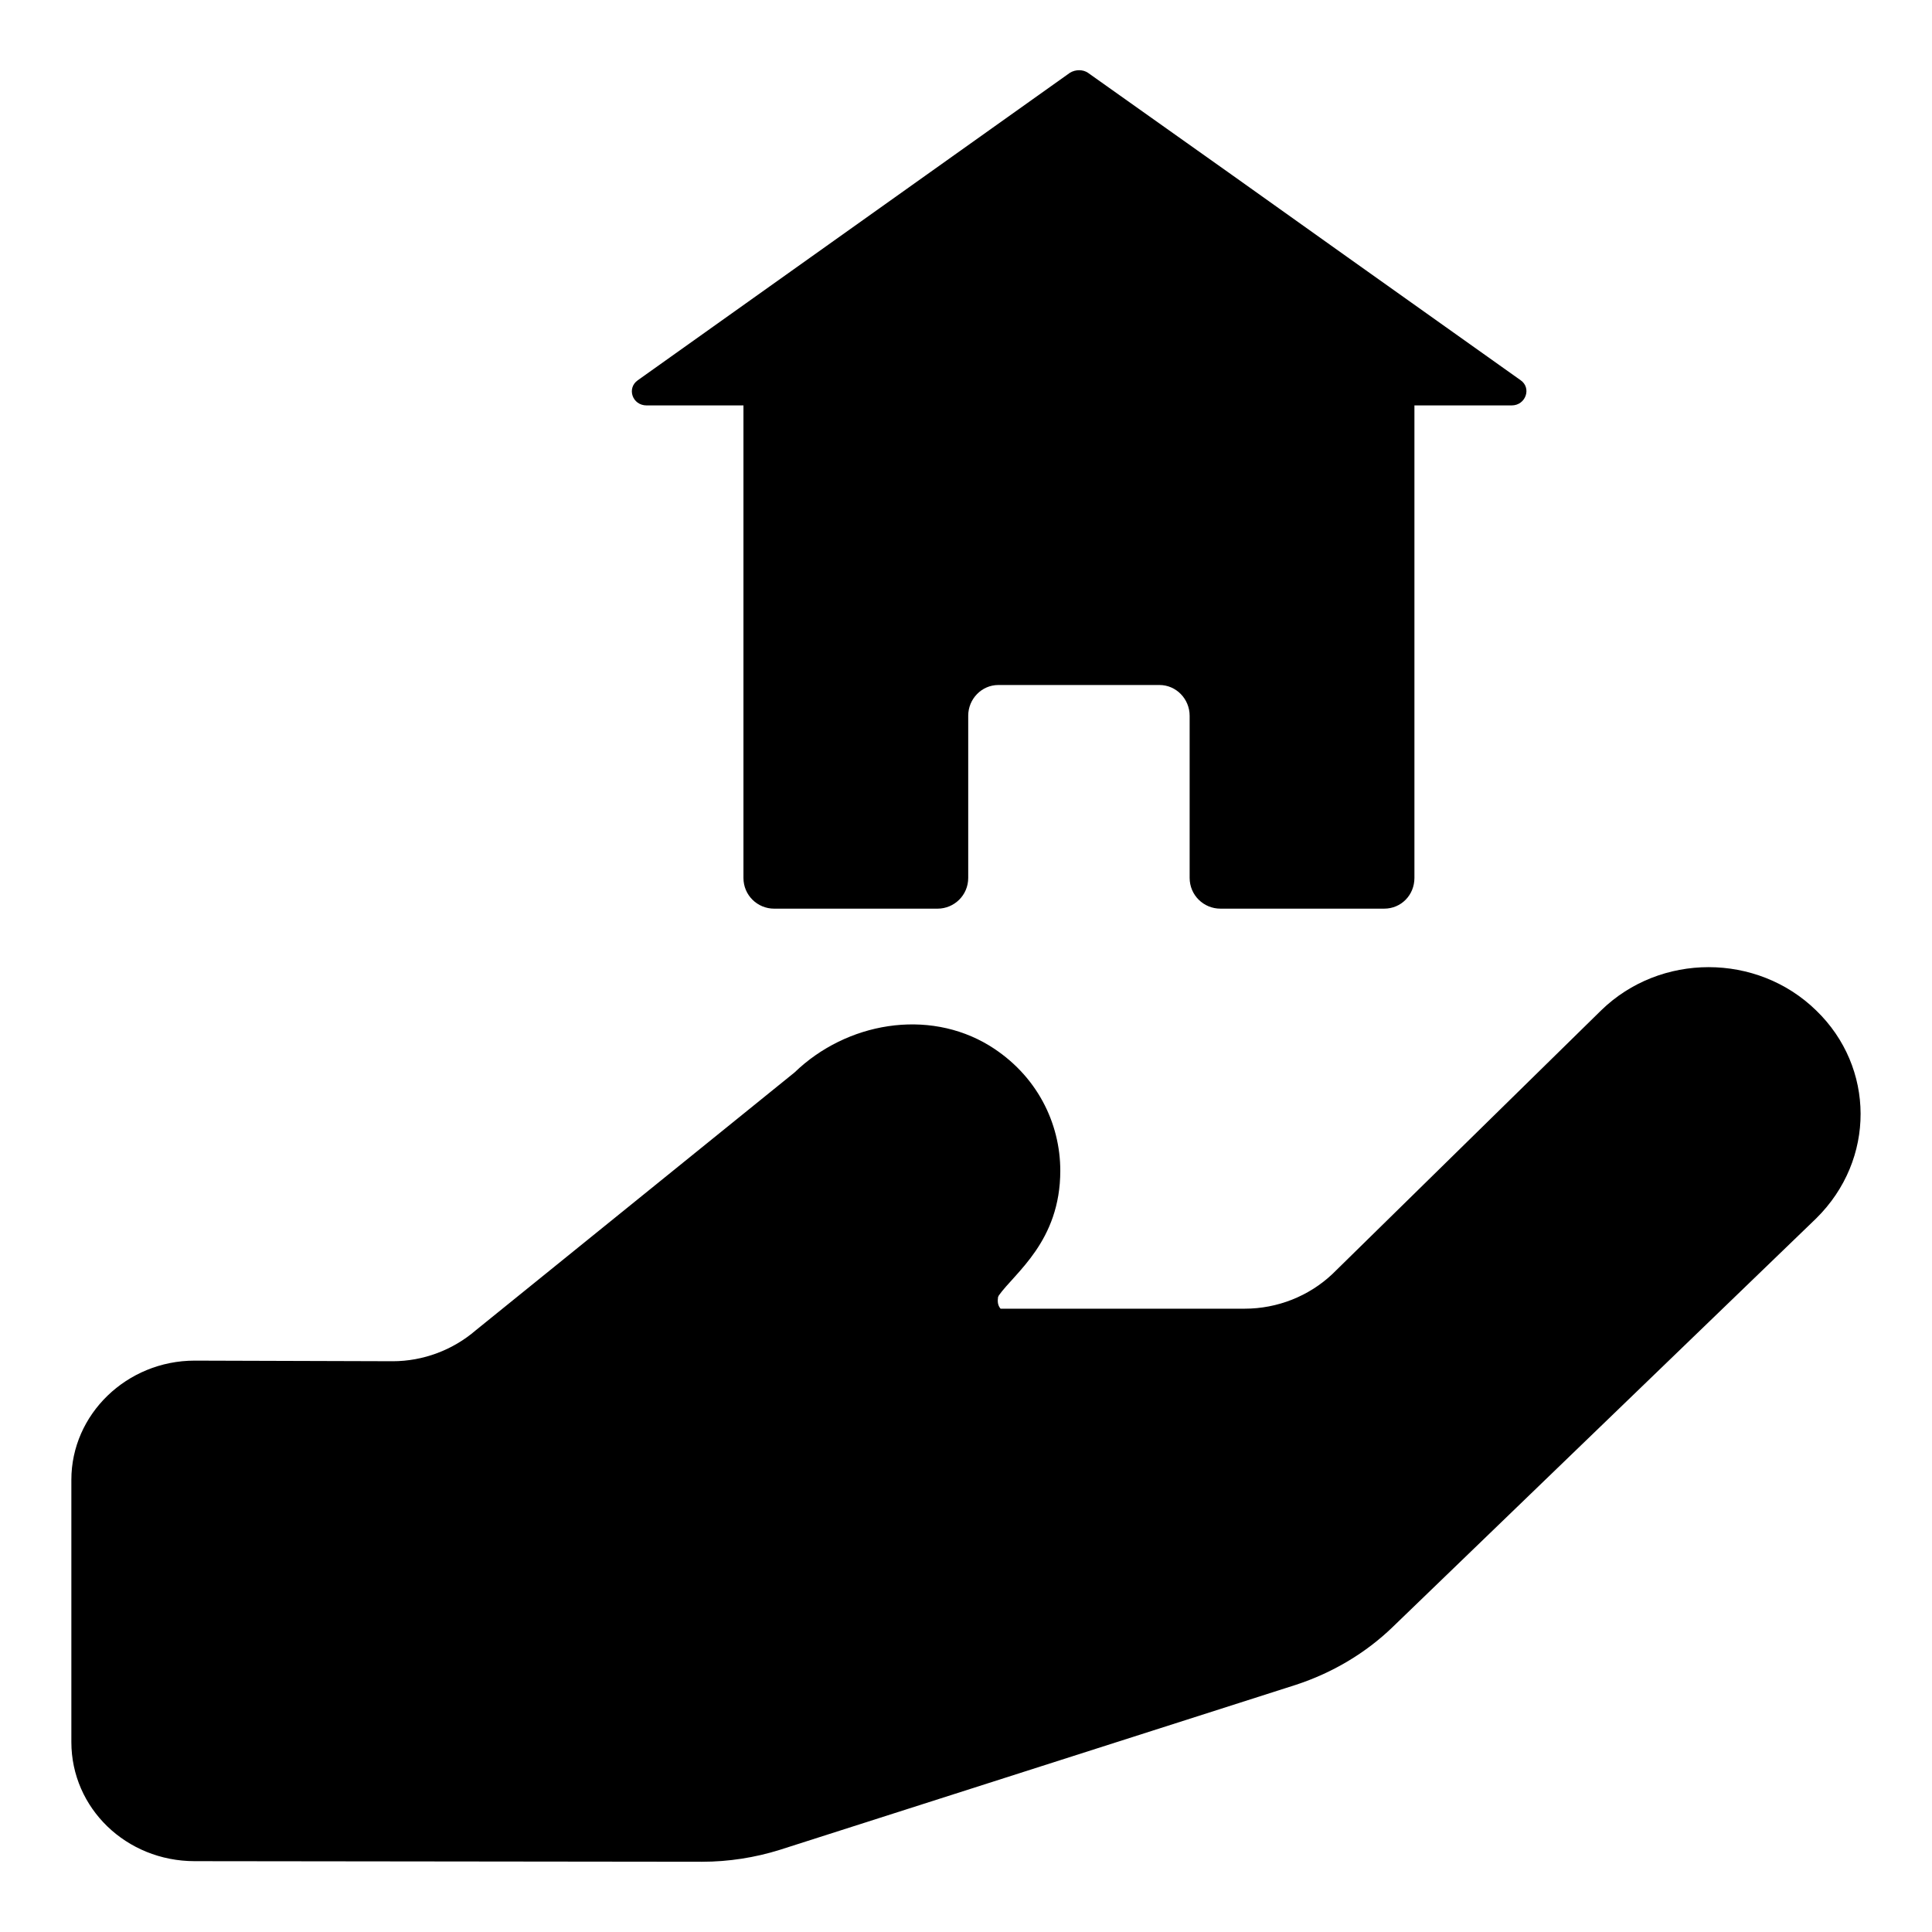 <?xml version="1.0" encoding="UTF-8"?>
<!-- Uploaded to: SVG Repo, www.svgrepo.com, Generator: SVG Repo Mixer Tools -->
<svg fill="#000000" width="800px" height="800px" version="1.1" viewBox="144 144 512 512" xmlns="http://www.w3.org/2000/svg">
 <g>
  <path d="m467.42 384.8h43.418c4.445 0 8-3.559 8-8.152v-125.21h25.781c3.703 0 5.336-4.594 2.371-6.668l-46.082-32.746-30.379-21.633-38.23-27.117c-1.336-0.891-3.262-0.891-4.742 0l-114.54 81.5c-2.961 2.074-1.48 6.668 2.371 6.668h25.633v125.21c0 4.594 3.703 8.152 8.148 8.152h43.27c4.445 0 8.148-3.559 8.148-8.152v-42.973c0-4.445 3.555-8.148 8-8.148h42.676c4.445 0 8.004 3.703 8.004 8.148v42.973c0.008 4.59 3.711 8.148 8.156 8.148z"/>
  <path d="m248.04 504.74-52.449-0.16c-17.973 0.004-32.68 14.211-32.68 31.578v69.496c0 17.523 14.543 31.574 32.68 31.574l134.47 0.156c7.027 0 14.051-1.105 20.59-3.156l136.76-43.73c9.641-3.156 18.465-8.367 25.652-15.312l112.25-108.3c15.789-15.574 15.582-40.043 0-55.098-15.684-15.312-41.34-15.312-57.023 0l-71.223 69.871c-6.207 5.84-14.543 9.156-23.203 9.156h-64.707c-0.816-0.945-0.816-2.051-0.652-3.156 0 0 0.164-0.156 0.164-0.316 4.262-6.043 16.32-14.359 16.32-33.09 0-12.629-6.207-25.418-18.789-33.152-16.34-9.945-37.906-6.156-51.633 7.106l-84.477 68.328c-6.043 5.207-13.887 8.207-22.059 8.207z"/>
 </g>
</svg>